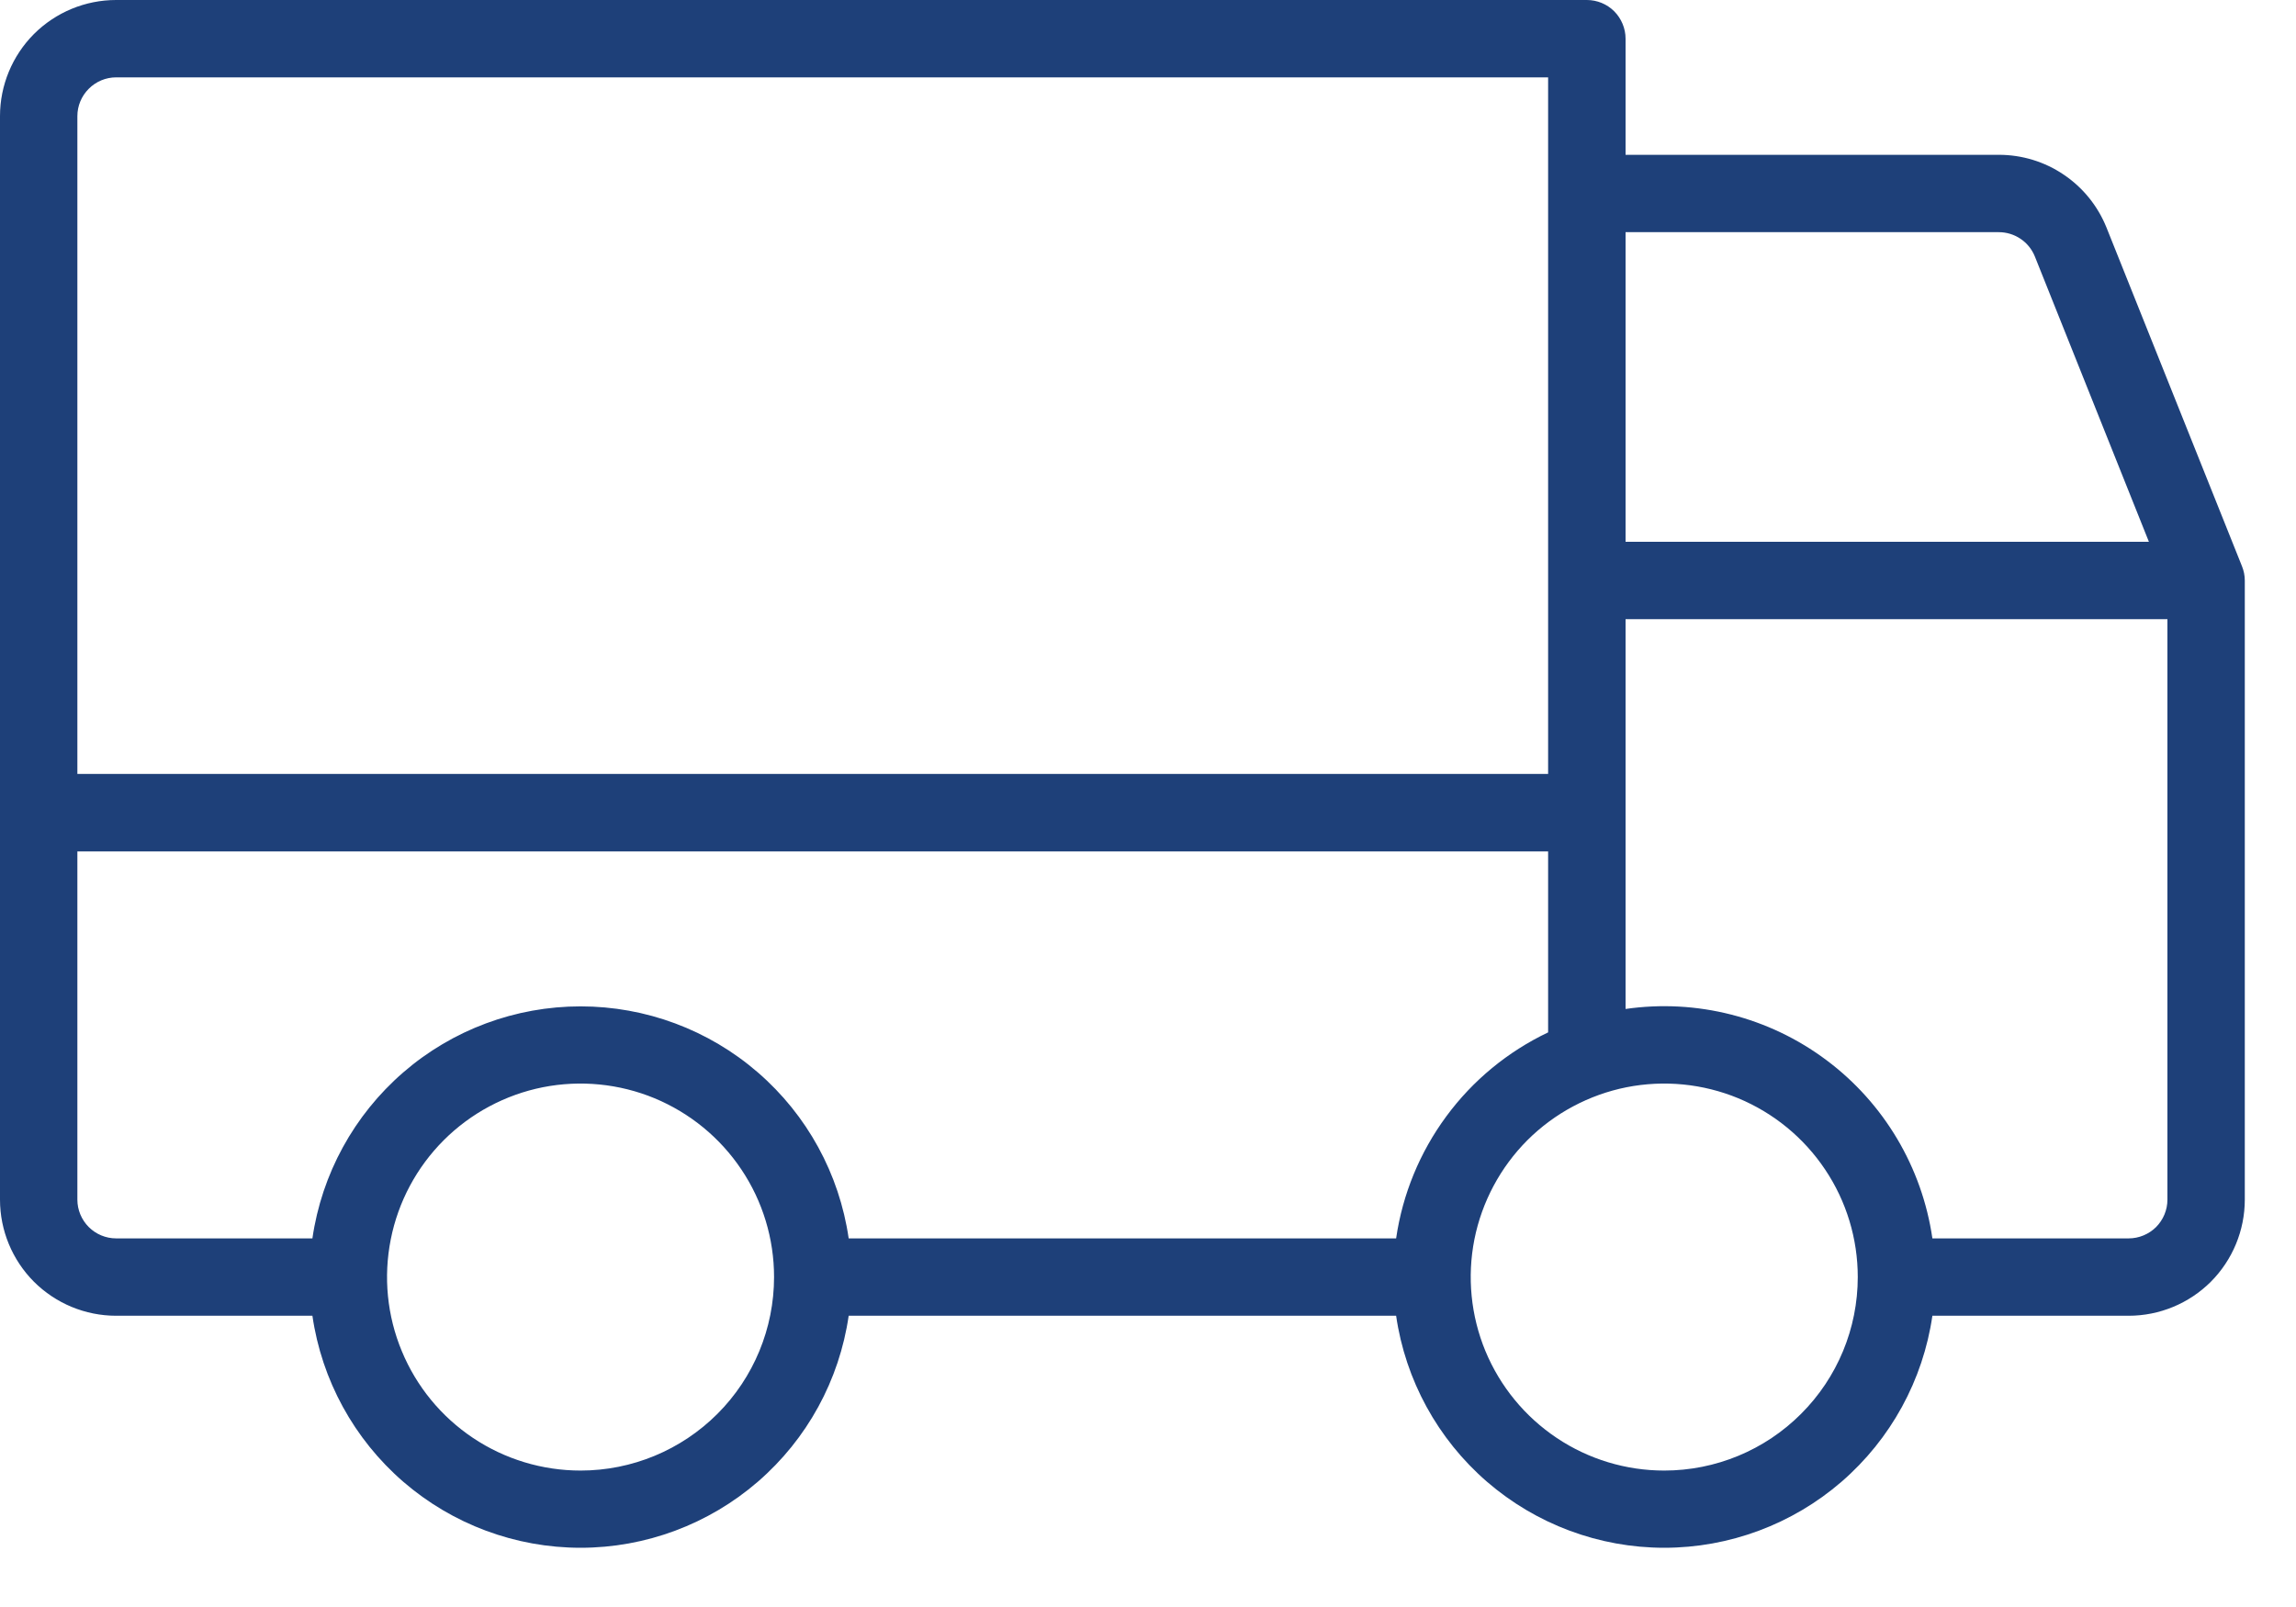 <svg width="30" height="21" viewBox="0 0 30 21" fill="none" xmlns="http://www.w3.org/2000/svg">
<path d="M29.294 7.399L27.524 2.974C27.411 2.693 27.217 2.452 26.966 2.283C26.716 2.113 26.42 2.023 26.117 2.023H21.24V0.506C21.24 0.372 21.186 0.243 21.092 0.148C20.997 0.053 20.868 0 20.734 0H1.517C1.115 0 0.729 0.16 0.444 0.444C0.16 0.729 0 1.115 0 1.517V15.677C0 16.079 0.16 16.465 0.444 16.75C0.729 17.034 1.115 17.194 1.517 17.194H4.082C4.204 18.036 4.626 18.806 5.269 19.363C5.912 19.919 6.735 20.226 7.586 20.226C8.436 20.226 9.259 19.919 9.902 19.363C10.546 18.806 10.967 18.036 11.089 17.194H18.242C18.364 18.036 18.786 18.806 19.429 19.363C20.072 19.919 20.895 20.226 21.745 20.226C22.596 20.226 23.419 19.919 24.062 19.363C24.705 18.806 25.127 18.036 25.249 17.194H27.814C28.216 17.194 28.602 17.034 28.887 16.75C29.171 16.465 29.331 16.079 29.331 15.677V7.586C29.331 7.521 29.318 7.458 29.294 7.399ZM21.24 3.034H26.117C26.218 3.034 26.317 3.064 26.401 3.121C26.485 3.177 26.55 3.258 26.588 3.352L28.078 7.08H21.24V3.034ZM1.011 1.517C1.011 1.383 1.065 1.254 1.16 1.16C1.254 1.065 1.383 1.011 1.517 1.011H20.228V10.114H1.011V1.517ZM7.586 19.217C7.086 19.217 6.597 19.069 6.181 18.791C5.765 18.513 5.441 18.118 5.25 17.656C5.058 17.194 5.008 16.686 5.106 16.195C5.203 15.705 5.444 15.254 5.798 14.9C6.151 14.547 6.602 14.306 7.092 14.208C7.583 14.111 8.091 14.161 8.553 14.352C9.015 14.544 9.41 14.868 9.688 15.284C9.966 15.699 10.114 16.188 10.114 16.688C10.114 17.359 9.848 18.002 9.374 18.476C8.899 18.951 8.256 19.217 7.586 19.217ZM18.242 16.183H11.089C10.967 15.341 10.546 14.571 9.902 14.014C9.259 13.457 8.436 13.151 7.586 13.151C6.735 13.151 5.912 13.457 5.269 14.014C4.626 14.571 4.204 15.341 4.082 16.183H1.517C1.383 16.183 1.254 16.129 1.16 16.035C1.065 15.94 1.011 15.811 1.011 15.677V11.126H20.228V13.491C19.701 13.742 19.244 14.118 18.898 14.588C18.552 15.057 18.326 15.605 18.242 16.183ZM21.745 19.217C21.245 19.217 20.756 19.069 20.341 18.791C19.925 18.513 19.601 18.118 19.409 17.656C19.218 17.194 19.168 16.686 19.265 16.195C19.363 15.705 19.604 15.254 19.957 14.9C20.311 14.547 20.762 14.306 21.252 14.208C21.743 14.111 22.251 14.161 22.713 14.352C23.175 14.544 23.57 14.868 23.848 15.284C24.126 15.699 24.274 16.188 24.274 16.688C24.274 17.359 24.008 18.002 23.533 18.476C23.059 18.951 22.416 19.217 21.745 19.217ZM28.32 15.677C28.32 15.811 28.266 15.94 28.172 16.035C28.077 16.129 27.948 16.183 27.814 16.183H25.249C25.114 15.254 24.617 14.416 23.865 13.854C23.113 13.291 22.169 13.051 21.24 13.185V8.091H28.32V15.677Z" fill="#1E4079"/>
</svg>
